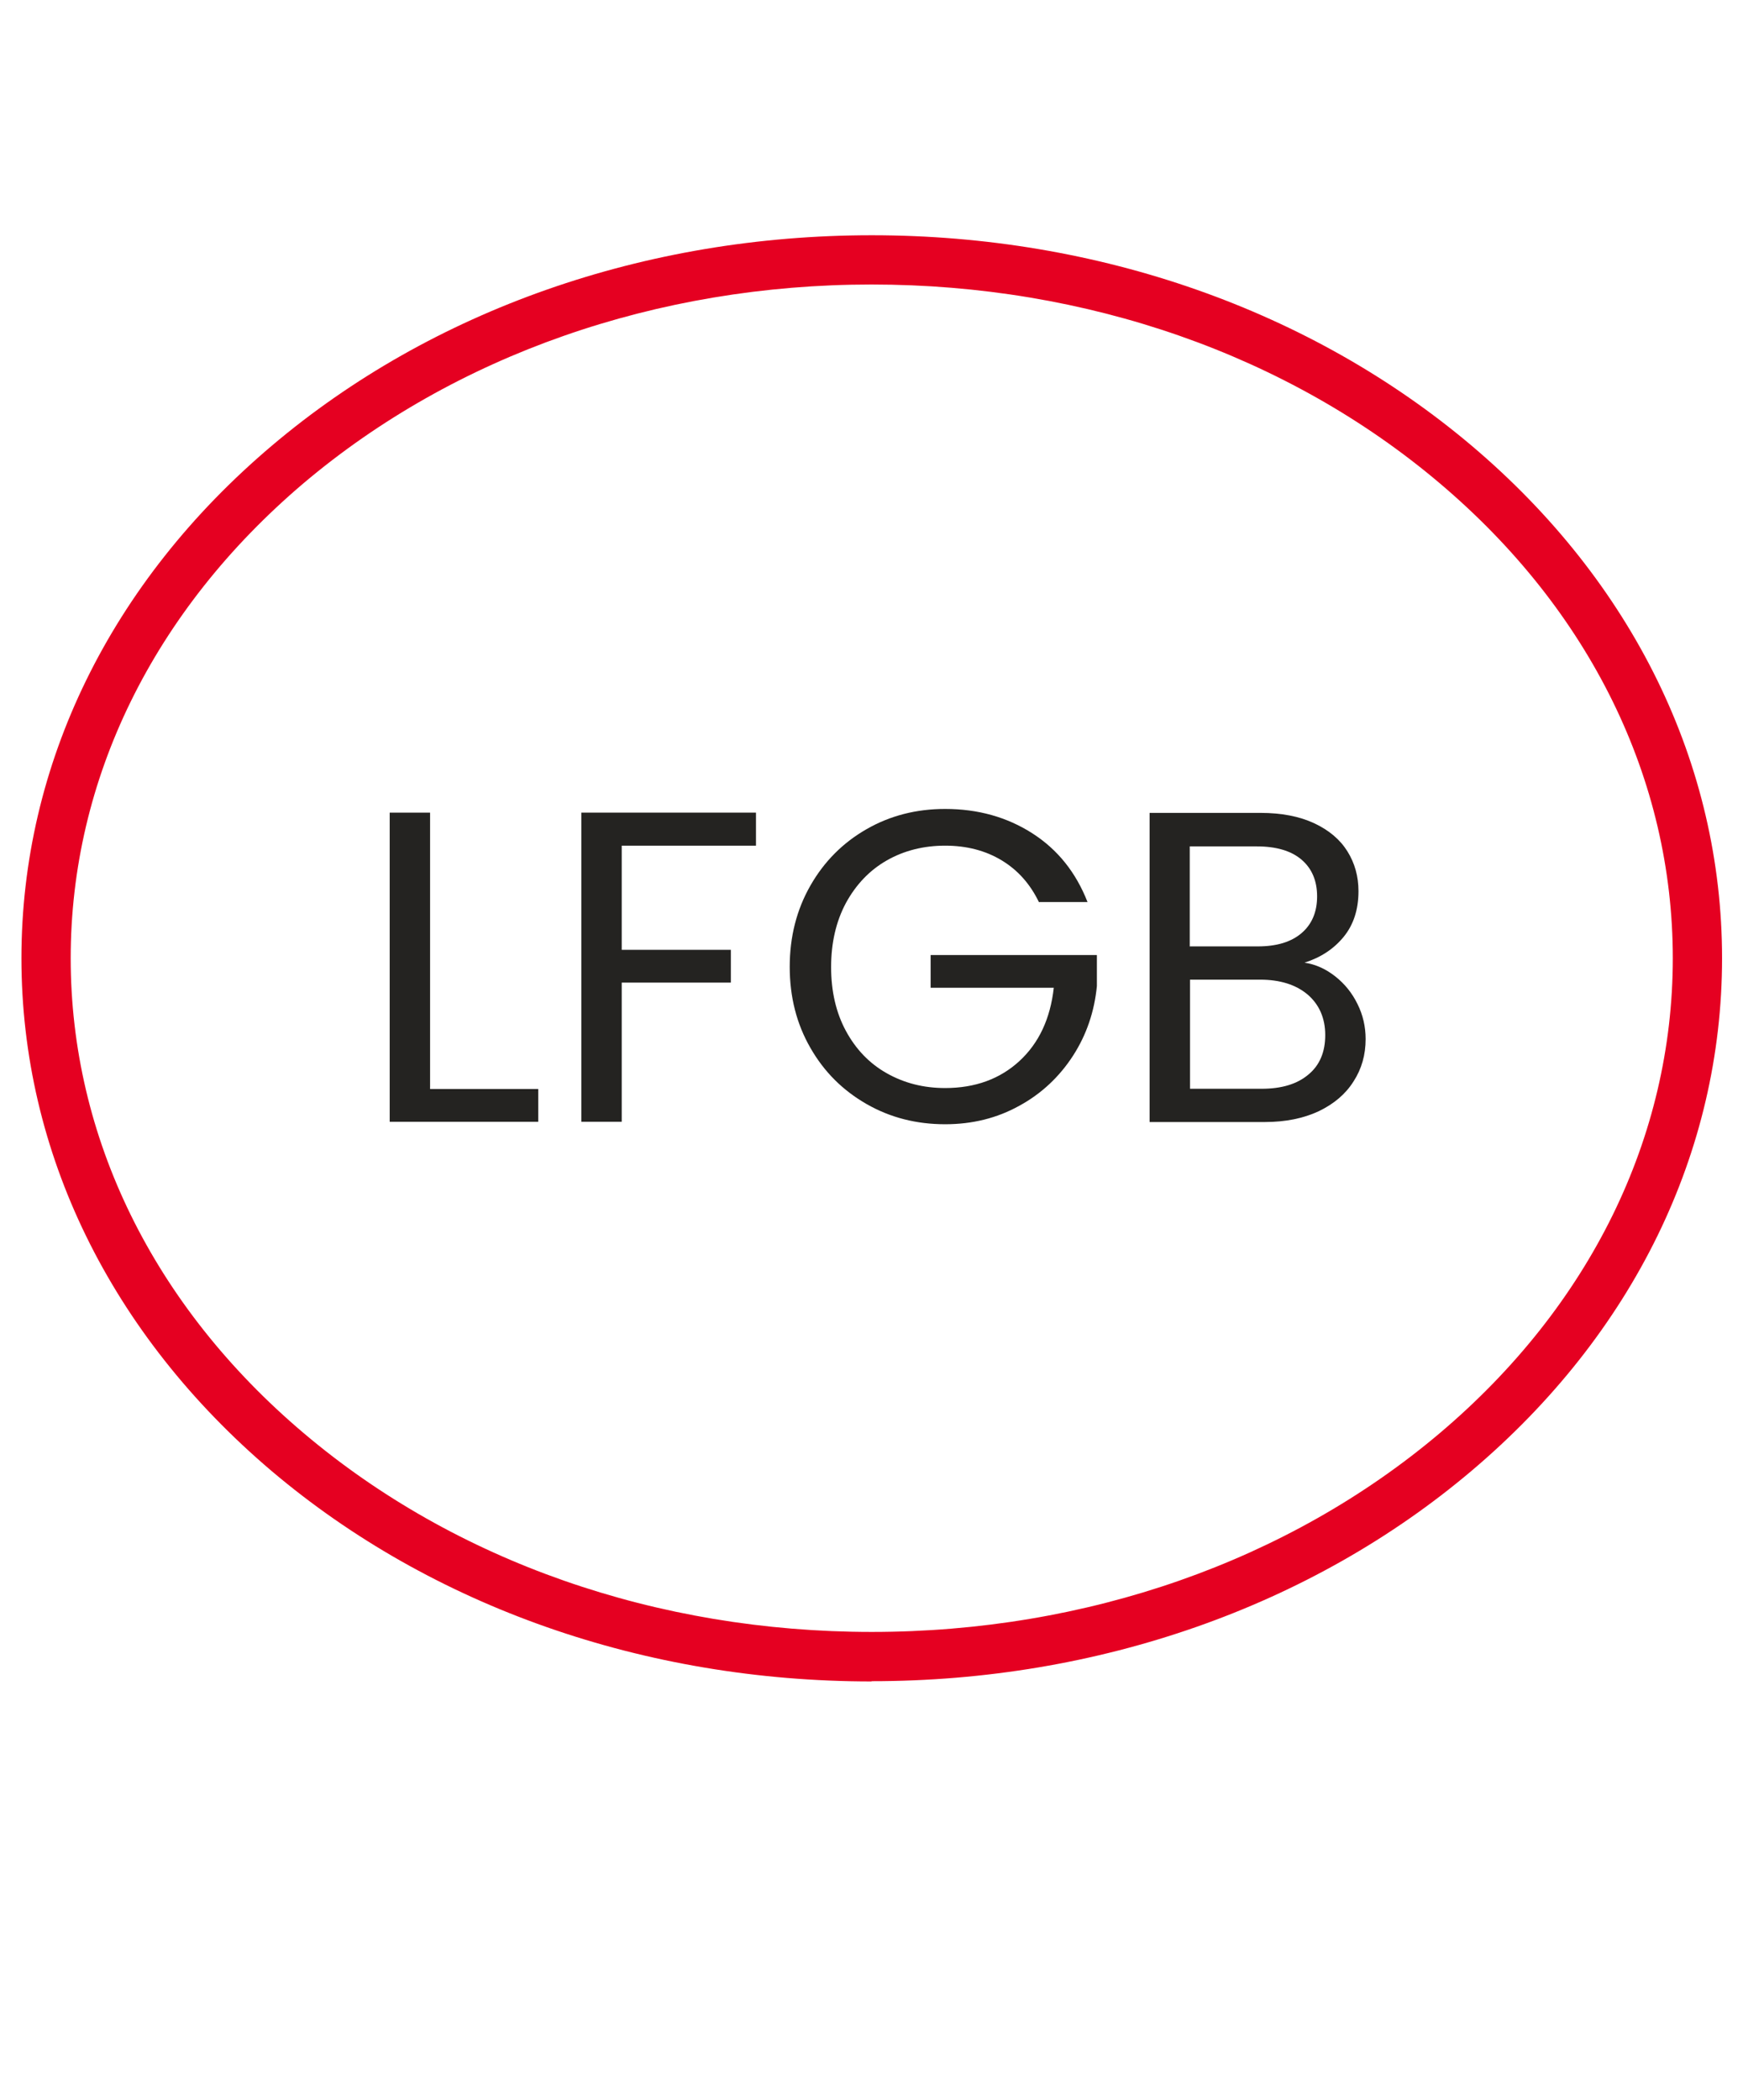 <?xml version="1.0" encoding="UTF-8"?><svg id="Capa_1" xmlns="http://www.w3.org/2000/svg" viewBox="0 0 70.76 85.26"><defs><style>.cls-1{fill:#e50021;}.cls-2{fill:#242321;}</style></defs><g><path class="cls-2" d="M17.46,44.21h4.39v1.33h-6.03v-12.55h1.64v11.21Z"/><path class="cls-2" d="M30.69,33v1.33h-5.45v4.23h4.43v1.33h-4.43v5.65h-1.64v-12.55h7.09Z"/><path class="cls-2" d="M42.18,36.63c-.35-.73-.85-1.3-1.51-1.7-.66-.4-1.43-.6-2.3-.6s-1.67,.2-2.37,.6c-.7,.4-1.25,.98-1.66,1.73-.4,.75-.6,1.62-.6,2.6s.2,1.85,.6,2.59c.4,.74,.95,1.32,1.66,1.72s1.49,.6,2.37,.6c1.22,0,2.23-.37,3.02-1.1,.79-.73,1.25-1.72,1.39-2.97h-5v-1.33h6.75v1.26c-.1,1.03-.42,1.98-.97,2.83s-1.28,1.54-2.18,2.03c-.9,.5-1.9,.75-3.01,.75-1.17,0-2.23-.27-3.19-.82-.96-.55-1.72-1.3-2.28-2.28-.56-.97-.84-2.07-.84-3.29s.28-2.32,.84-3.3c.56-.98,1.32-1.74,2.28-2.29s2.02-.82,3.19-.82c1.33,0,2.51,.33,3.54,.99,1.03,.66,1.77,1.59,2.24,2.79h-1.96Z"/><path class="cls-2" d="M54.21,39.64c.38,.3,.68,.67,.9,1.12,.22,.44,.33,.92,.33,1.42,0,.64-.16,1.21-.49,1.72-.32,.51-.79,.91-1.41,1.21-.62,.29-1.35,.44-2.19,.44h-4.68v-12.55h4.5c.85,0,1.58,.14,2.18,.42,.6,.28,1.05,.66,1.35,1.14,.3,.48,.45,1.02,.45,1.62,0,.74-.2,1.36-.6,1.85-.4,.49-.93,.84-1.59,1.05,.46,.07,.87,.26,1.25,.56Zm-5.9-1.22h2.75c.77,0,1.36-.18,1.78-.54s.63-.86,.63-1.49-.21-1.13-.63-1.49c-.42-.36-1.03-.54-1.82-.54h-2.72v4.07Zm4.81,5.2c.46-.38,.68-.92,.68-1.6s-.24-1.24-.72-1.65c-.48-.4-1.12-.6-1.93-.6h-2.84v4.43h2.9c.82,0,1.45-.19,1.91-.58Z"/></g><path class="cls-1" d="M35.38,68.26c-9.19,0-17.84-3.03-24.35-8.54C4.48,54.16,.87,46.77,.87,38.9s3.61-15.26,10.17-20.81c6.51-5.51,15.16-8.54,24.35-8.54s17.84,3.04,24.35,8.54c6.56,5.55,10.17,12.94,10.17,20.81s-3.61,15.26-10.17,20.81c-6.51,5.51-15.16,8.54-24.35,8.54Zm0-56.71c-8.72,0-16.91,2.87-23.06,8.07C6.23,24.79,2.87,31.63,2.87,38.9s3.36,14.12,9.46,19.28c6.15,5.21,14.34,8.07,23.06,8.07s16.91-2.87,23.06-8.07c6.1-5.16,9.46-12.01,9.46-19.28s-3.36-14.12-9.46-19.28c-6.15-5.21-14.34-8.07-23.06-8.07Z"/></svg>